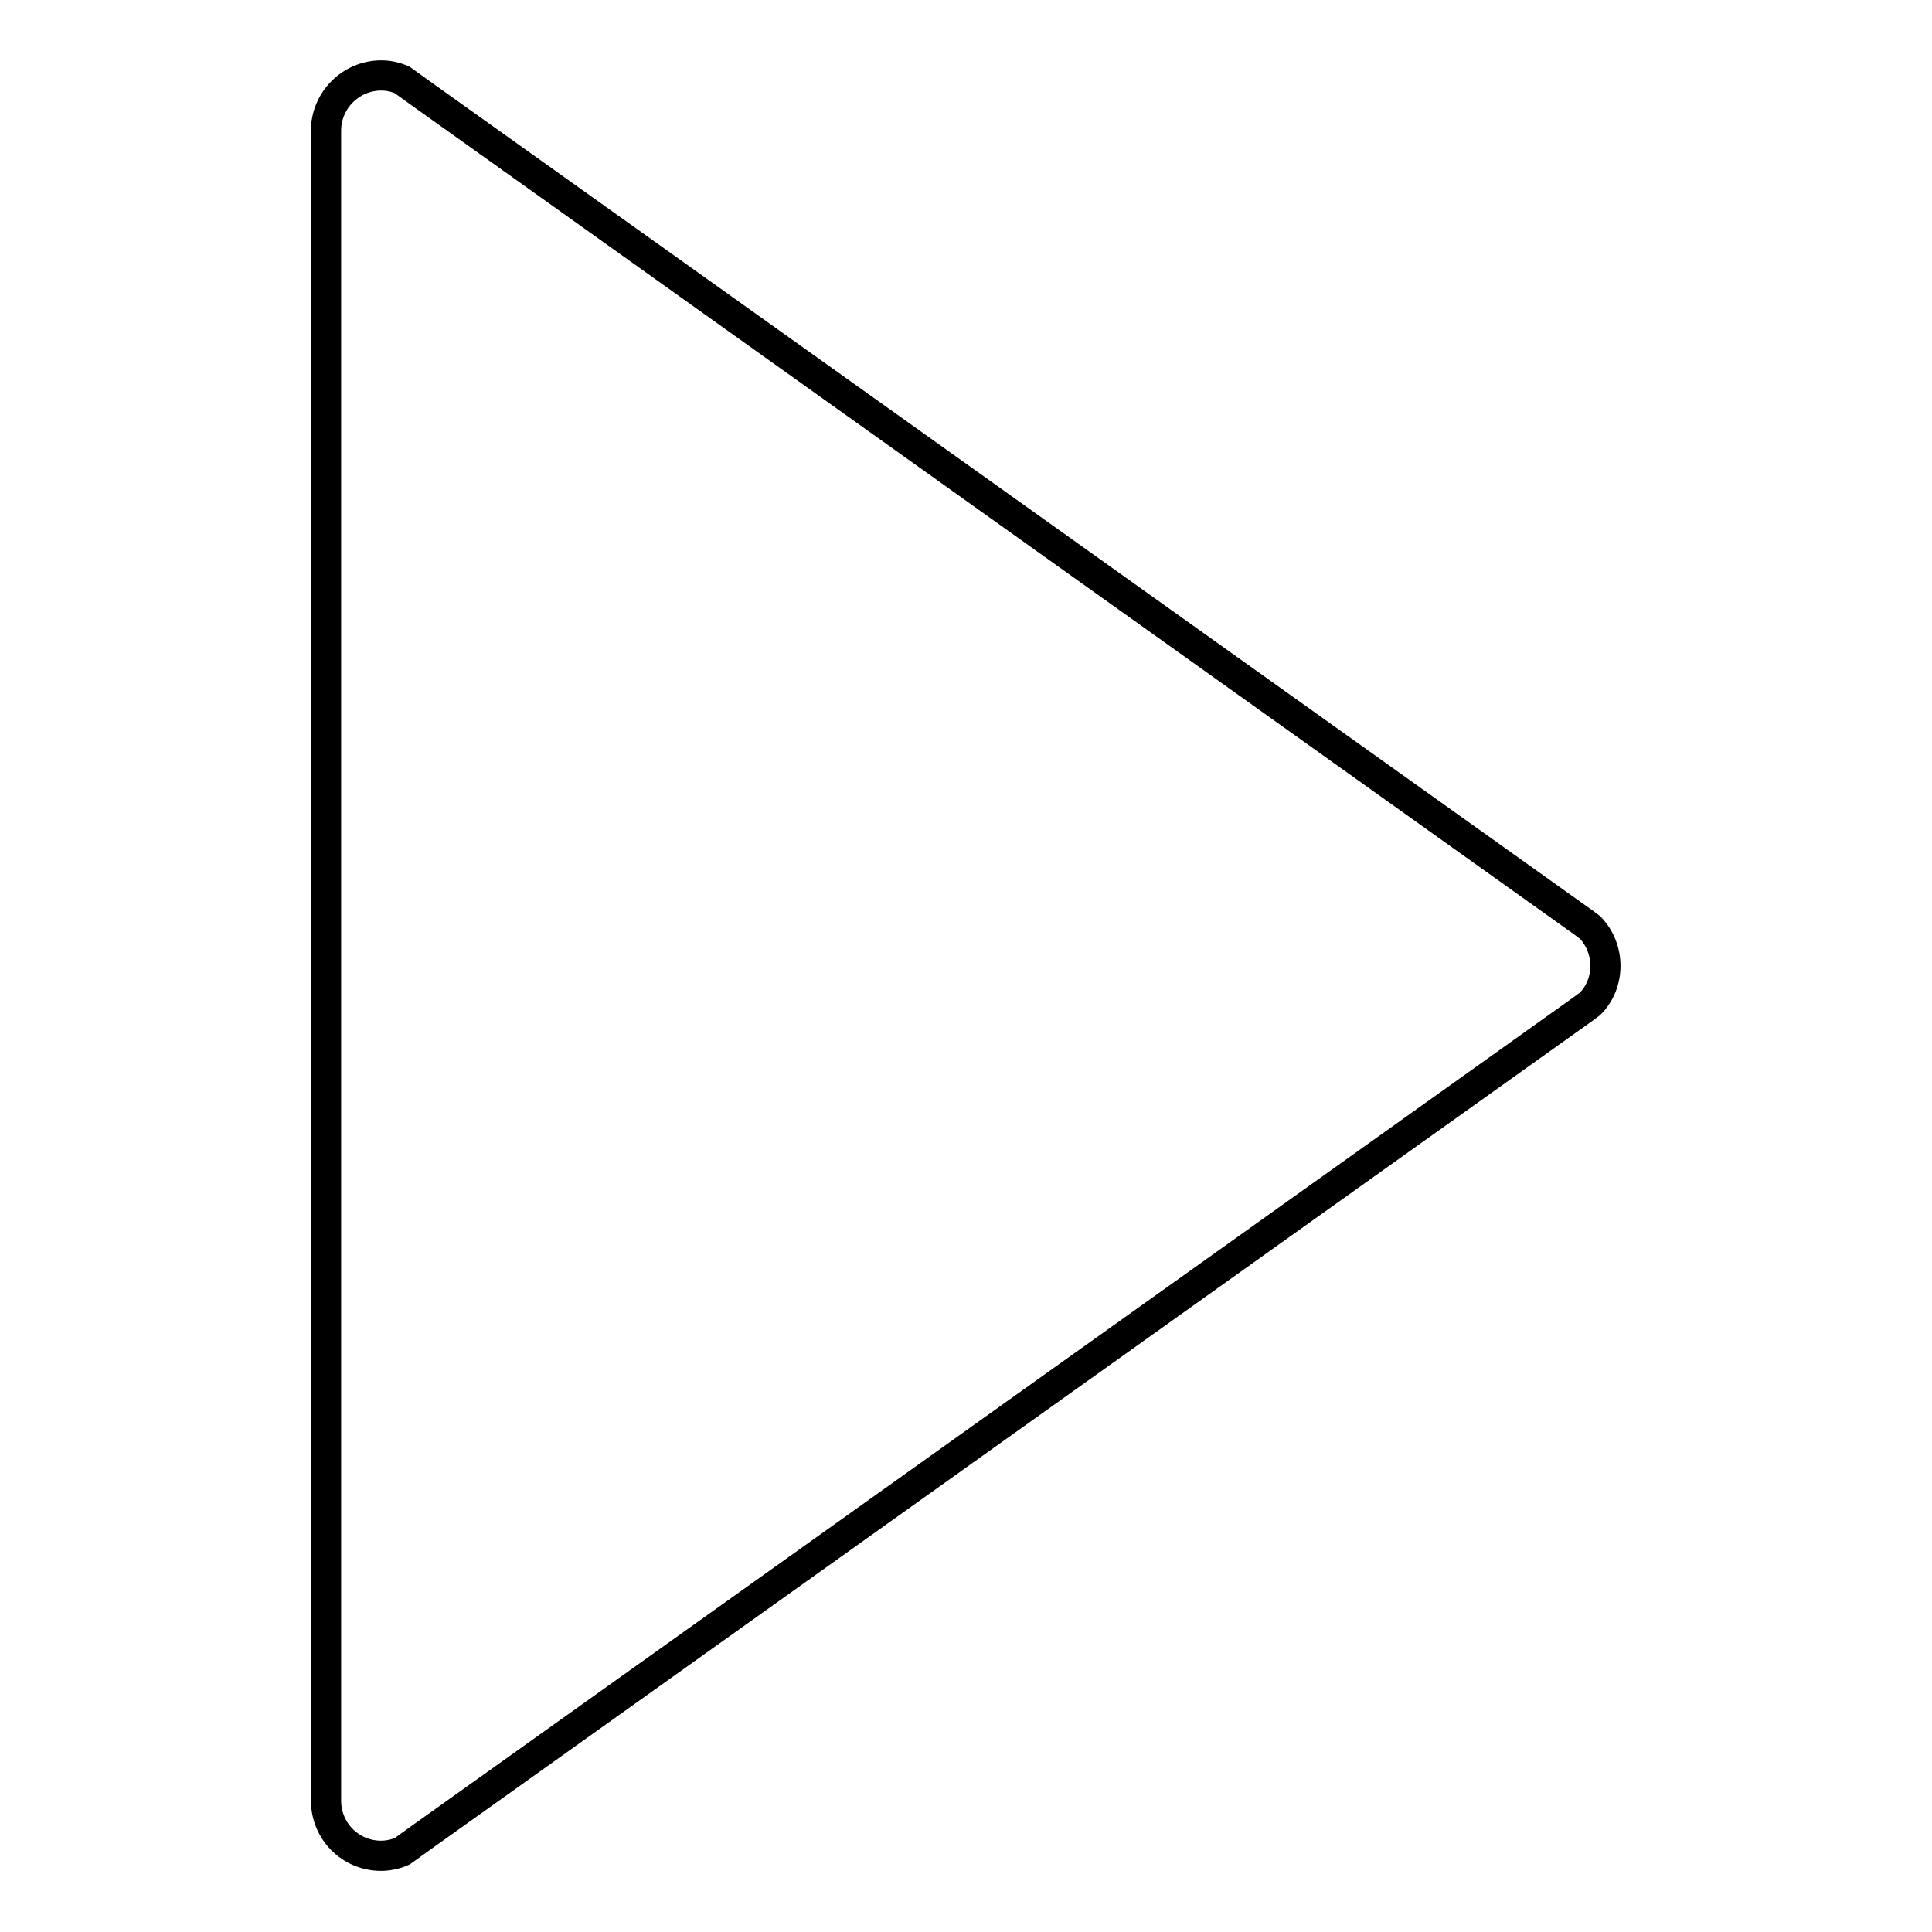 <?xml version="1.0" encoding="utf-8"?>
<!-- Svg Vector Icons : http://www.onlinewebfonts.com/icon -->
<!DOCTYPE svg PUBLIC "-//W3C//DTD SVG 1.1//EN" "http://www.w3.org/Graphics/SVG/1.1/DTD/svg11.dtd">
<svg version="1.1" xmlns="http://www.w3.org/2000/svg" xmlns:xlink="http://www.w3.org/1999/xlink" x="0px" y="0px" viewBox="0 0 256 256" enable-background="new 0 0 256 256" xml:space="preserve">
<g> <path stroke-width="4" fill-opacity="0" stroke="#000000"  d="M210.7,122.9l-0.8-0.6L55.8,12.4l-2.5-1.8c-0.9-0.4-1.8-0.6-2.8-0.6c-4,0-7.3,3.3-7.3,7.3l0,0v221.3 c0,4,3.2,7.3,7.3,7.3c0,0,0,0,0,0c0.9,0,1.9-0.2,2.8-0.6l2.5-1.8l154.1-109.9l0.8-0.6C213.4,130.3,213.4,125.7,210.7,122.9z"/></g>
</svg>